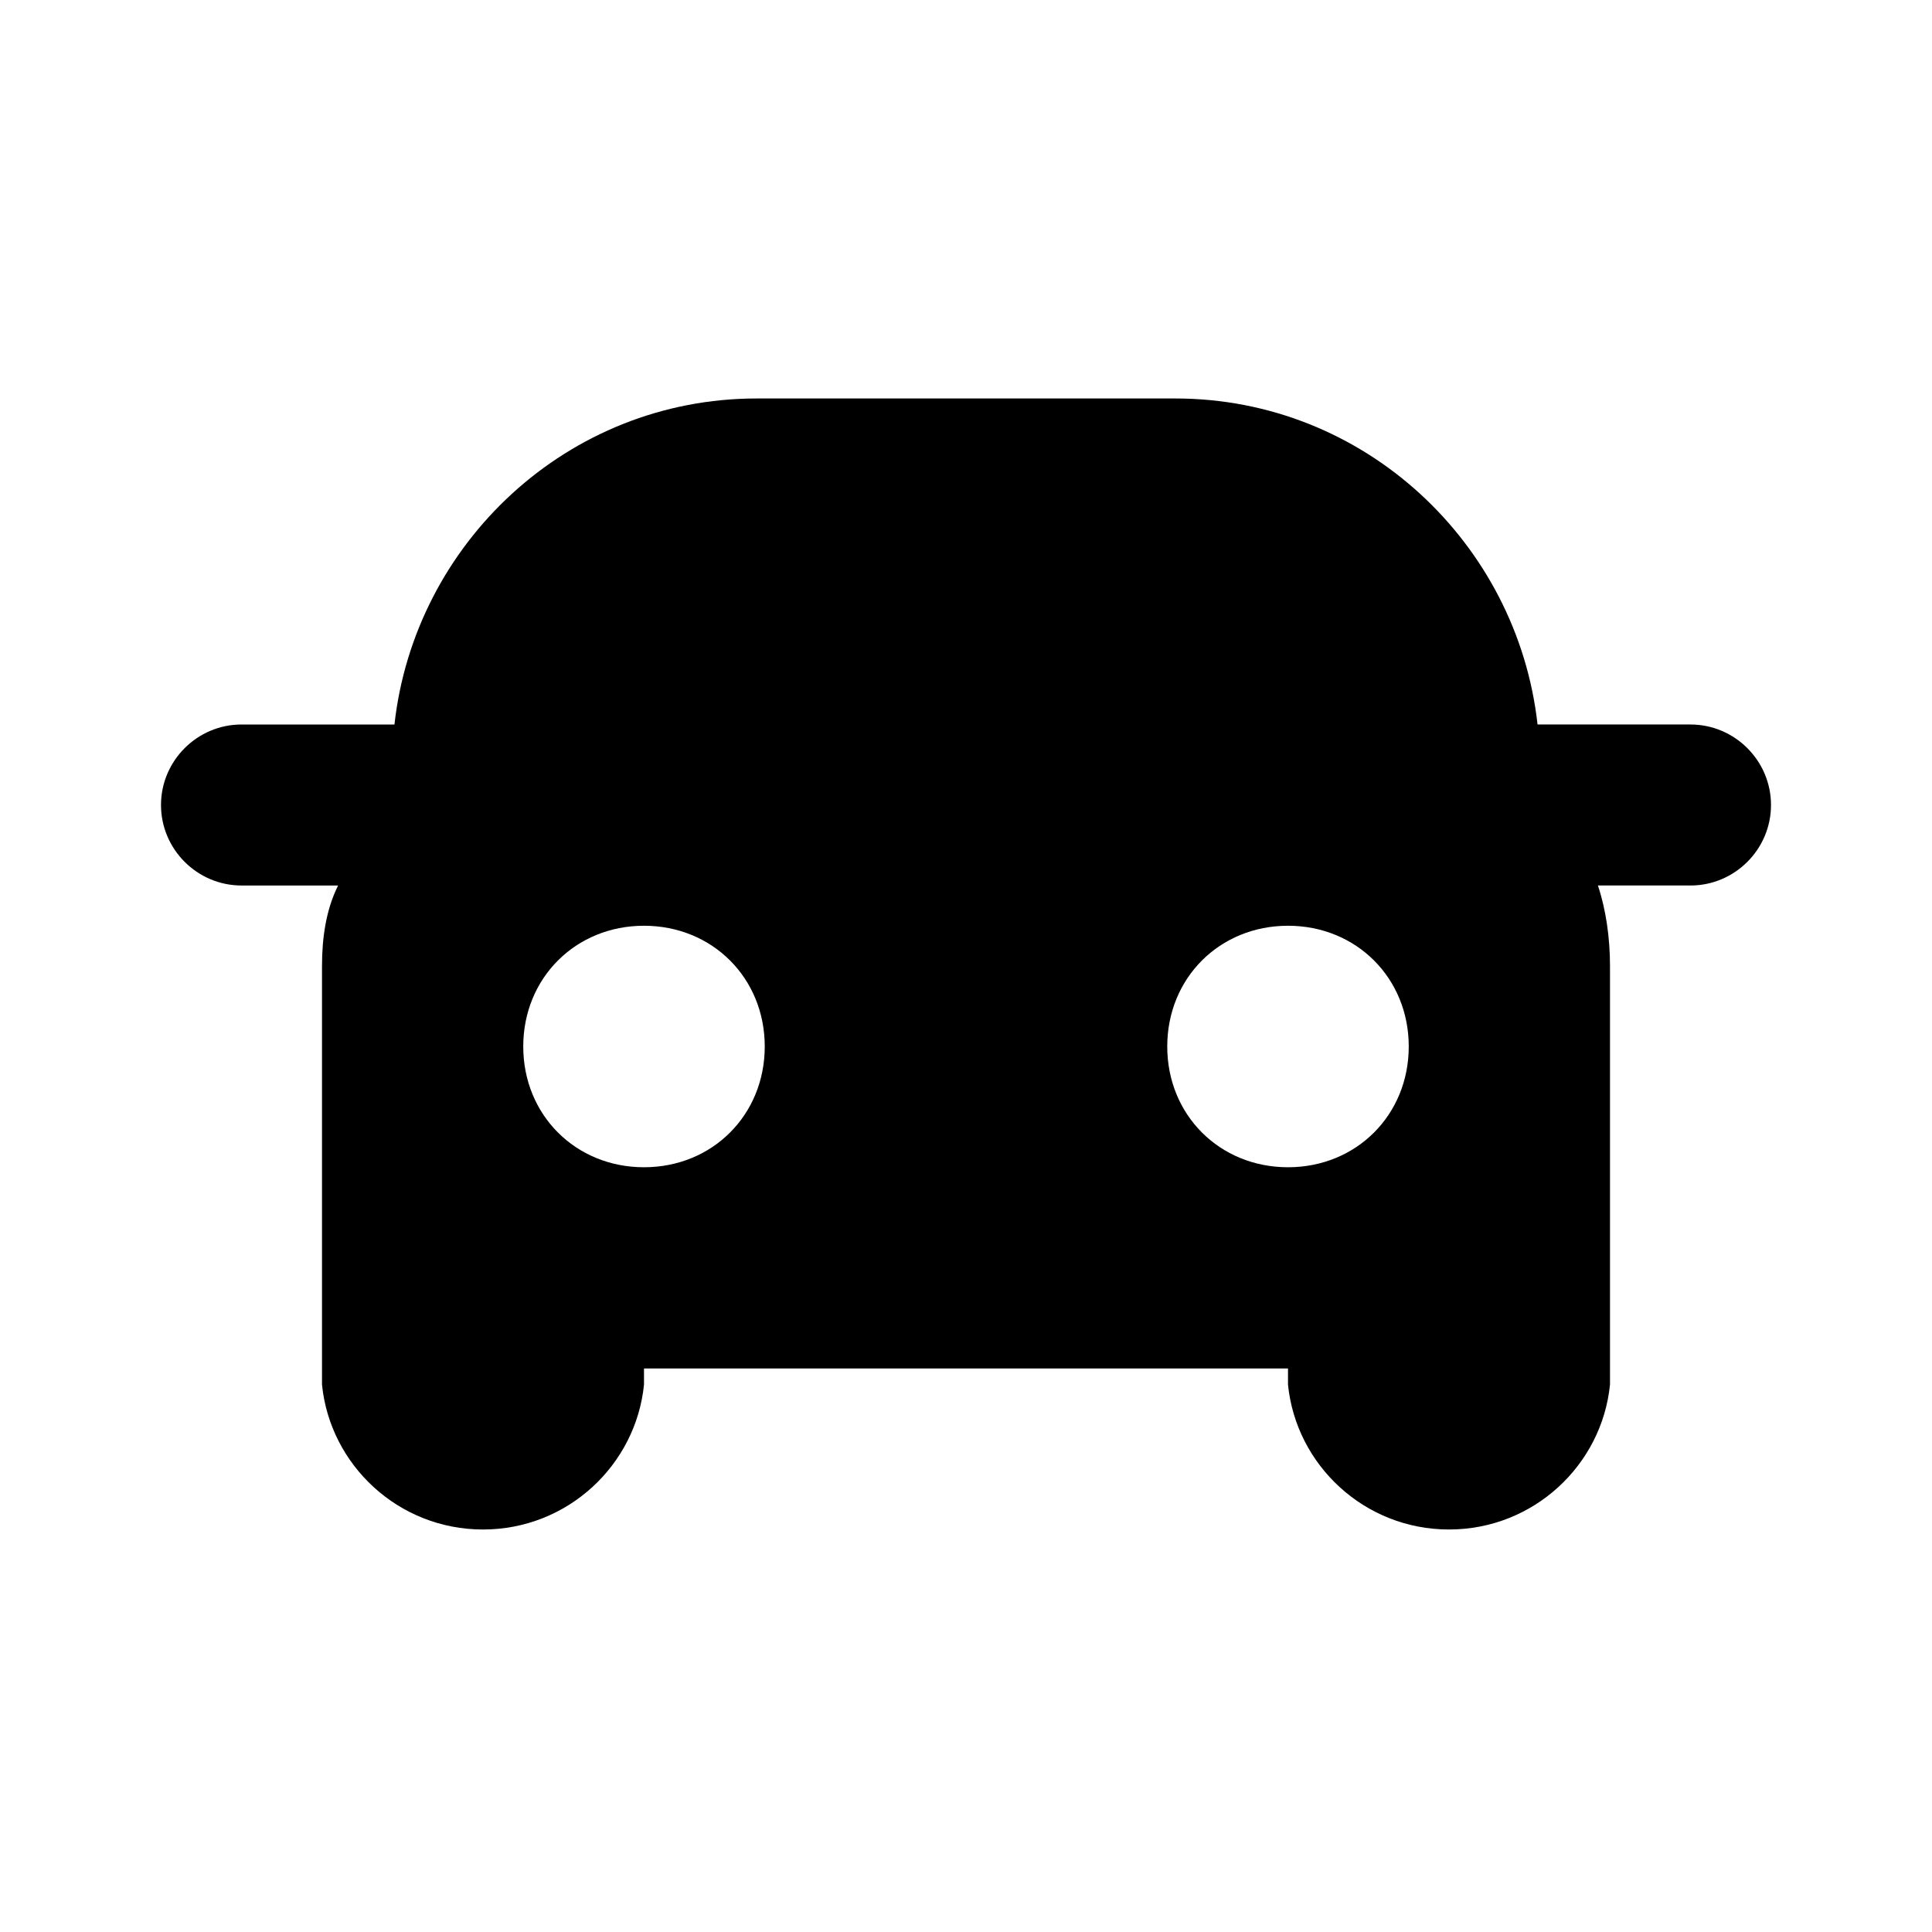 <?xml version="1.0" encoding="utf-8"?>
<svg fill="#000000" width="800px" height="800px" viewBox="0 0 48 48" xmlns="http://www.w3.org/2000/svg" style="enable-background:new 0 0 48 48" xml:space="preserve"><path d="M40 24c0-.7-.1-1.4-.3-2H42c1.1 0 2-.9 2-2s-.9-2-2-2h-3.8c-.5-4.5-4.3-8.1-9-8.1H18.8c-4.7 0-8.5 3.6-9 8.1H6c-1.1 0-2 .9-2 2s.9 2 2 2h2.4c-.3.6-.4 1.3-.4 2v10.4c.2 2 1.9 3.6 4 3.6s3.8-1.6 4-3.6V34h16v.4c.2 2 1.9 3.6 4 3.6s3.8-1.6 4-3.6V24zm-24 5c-1.7 0-3-1.3-3-3s1.3-3 3-3 3 1.3 3 3-1.3 3-3 3zm13-3c0-1.7 1.3-3 3-3s3 1.3 3 3-1.3 3-3 3-3-1.3-3-3z"/><path d="M0 0h48v48H0V0z" style="fill:none"/></svg>